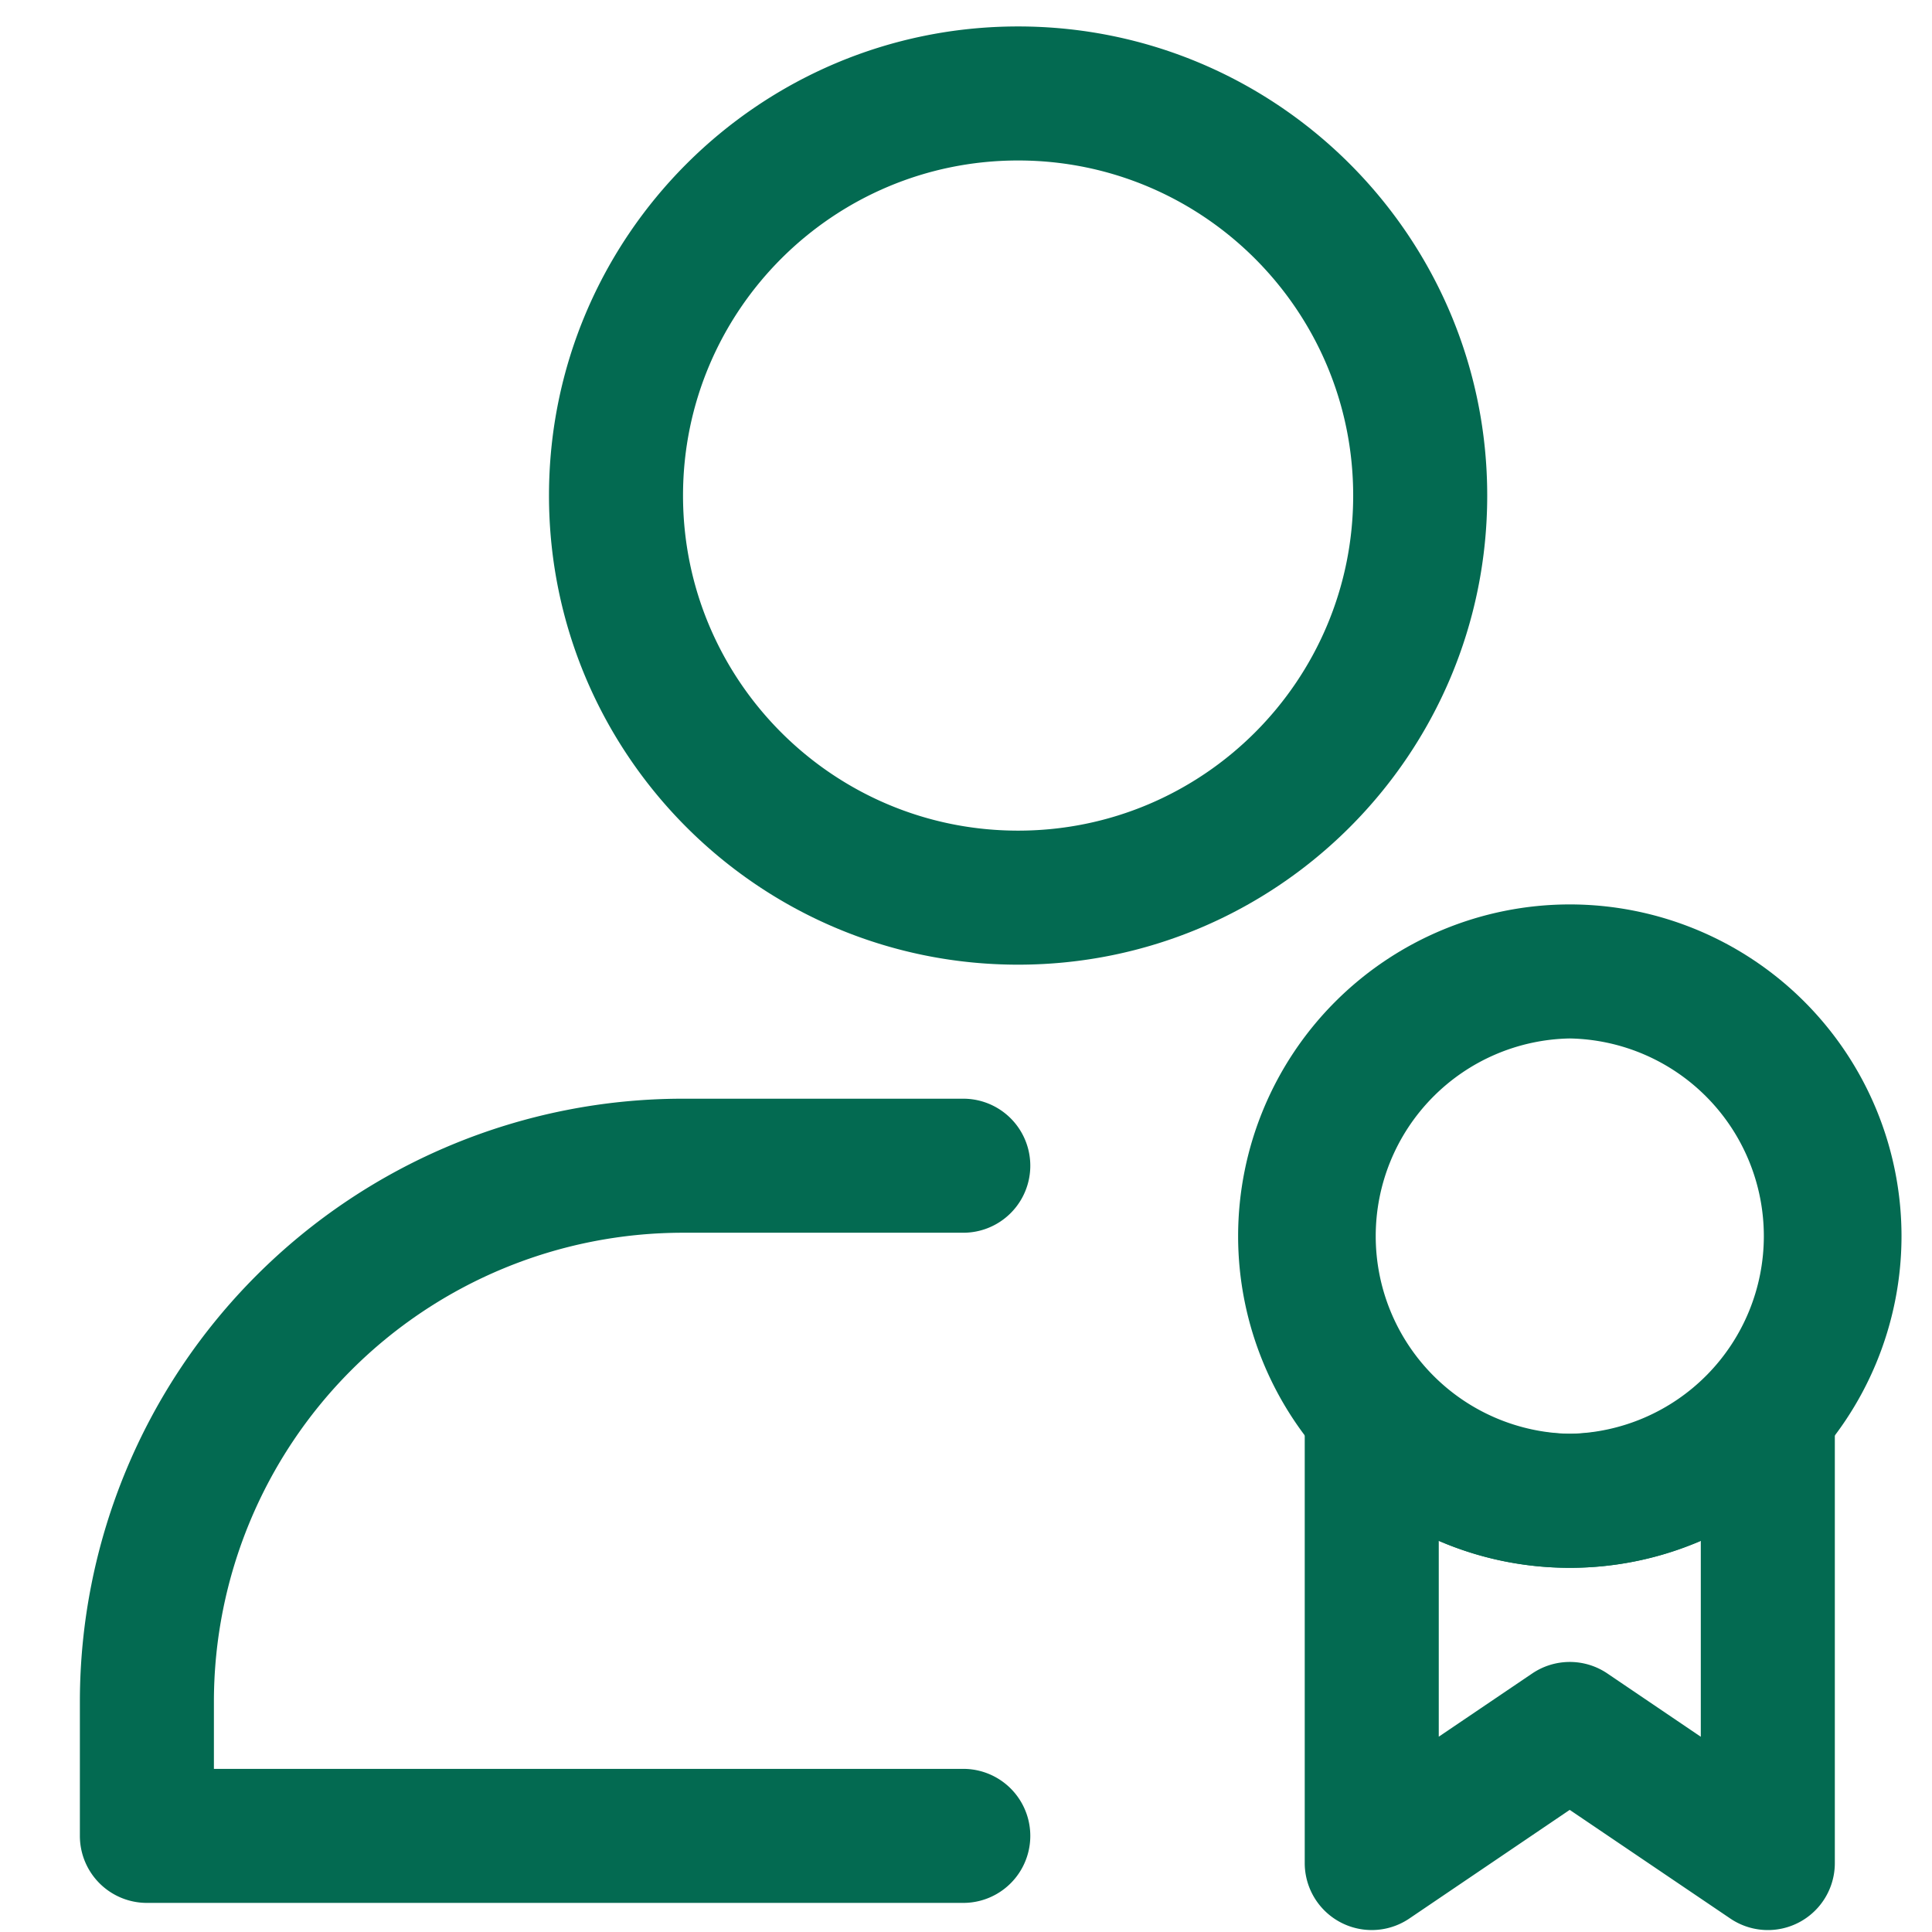<?xml version="1.0" encoding="UTF-8"?> <svg xmlns="http://www.w3.org/2000/svg" xmlns:xlink="http://www.w3.org/1999/xlink" xmlns:svgjs="http://svgjs.com/svgjs" width="512" height="512" x="0" y="0" viewBox="0 0 32 32" style="enable-background:new 0 0 512 512" xml:space="preserve" fill-rule="evenodd" class=""> <g transform="matrix(1.11,0,0,1.11,-1.805,-1.782)"> <path d="M16.818 2c-3.863 0-7 3.137-7 7s3.137 7 7 7c3.864 0 7-3.137 7-7s-3.136-7-7-7zm0 2c2.76 0 5 2.24 5 5s-2.24 5-5 5c-2.759 0-5-2.24-5-5s2.241-5 5-5zM4.818 28H16a1 1 0 0 1 0 2H3.818a1 1 0 0 1-1-1v-2a9 9 0 0 1 9-9H16a1 1 0 0 1 0 2h-4.182a7 7 0 0 0-7 7zM25.049 28.612l-2.393 1.621a1 1 0 0 1-1.561-.828V22.67a1 1 0 0 1 1.748-.664 2.946 2.946 0 0 0 4.414 0 1 1 0 0 1 1.748.664v6.735a.999.999 0 0 1-1.56.828zm-1.954-4.014v2.922l1.394-.943a1 1 0 0 1 1.121-.001l1.395.945v-2.923c-.599.259-1.261.402-1.955.402s-1.355-.143-1.955-.402z" fill="#036a51" data-original="#000000" class=""></path> <path d="M25.05 15.101a4.952 4.952 0 0 0-4.949 4.949A4.952 4.952 0 0 0 25.05 25 4.952 4.952 0 0 0 30 20.05a4.952 4.952 0 0 0-4.95-4.949zm0 2a2.95 2.95 0 0 1 0 5.899 2.95 2.95 0 0 1 0-5.899z" fill="#036a51" data-original="#000000" class=""></path> </g> </svg> 